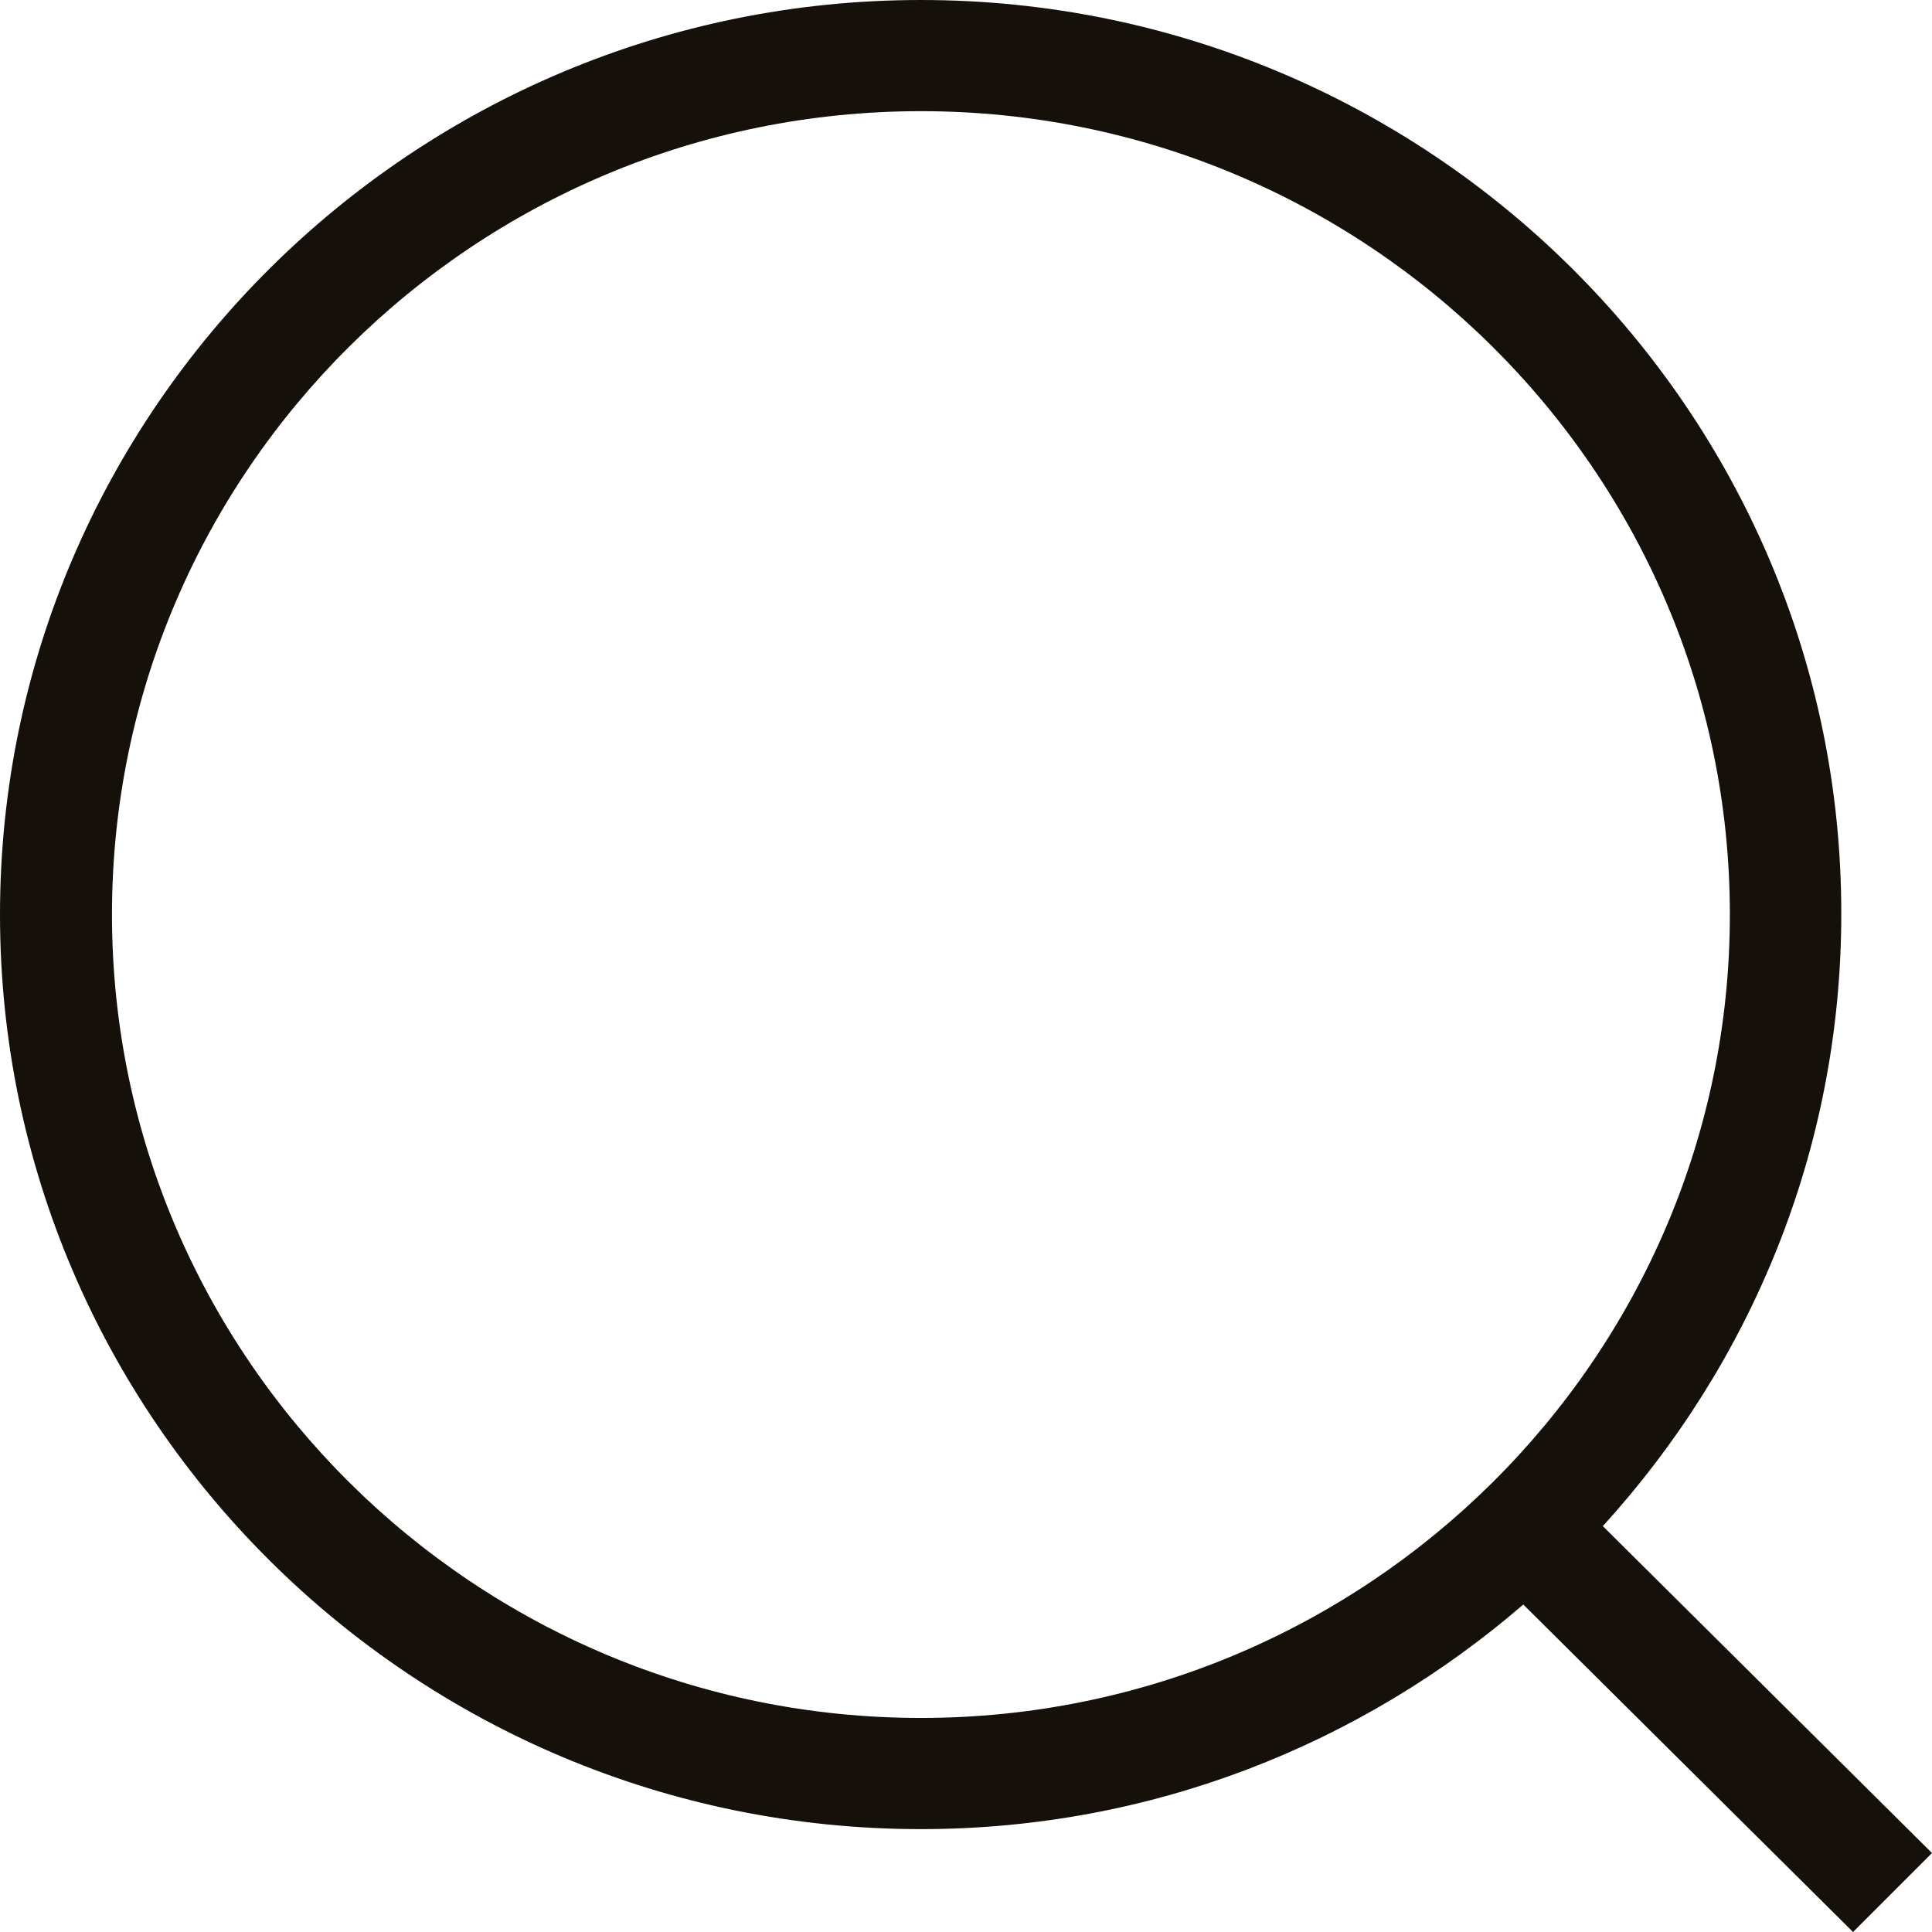 <svg xmlns="http://www.w3.org/2000/svg" width="24" height="24" viewBox="0 0 24 24" fill="none"><path d="M24 23.019L19.911 18.958C21.747 16.942 22.873 14.283 22.873 11.354C22.88 5.097 17.748 0 11.44 0C5.132 0 0 5.097 0 11.361C0 17.625 5.132 22.722 11.44 22.722C14.305 22.722 16.913 21.666 18.923 19.932L23.019 24L24 23.019ZM1.391 11.361C1.391 5.857 5.897 1.381 11.44 1.381C16.976 1.381 21.489 5.857 21.489 11.361C21.489 16.866 16.976 21.341 11.44 21.341C5.897 21.341 1.391 16.859 1.391 11.361Z" fill="#15100A"></path></svg>